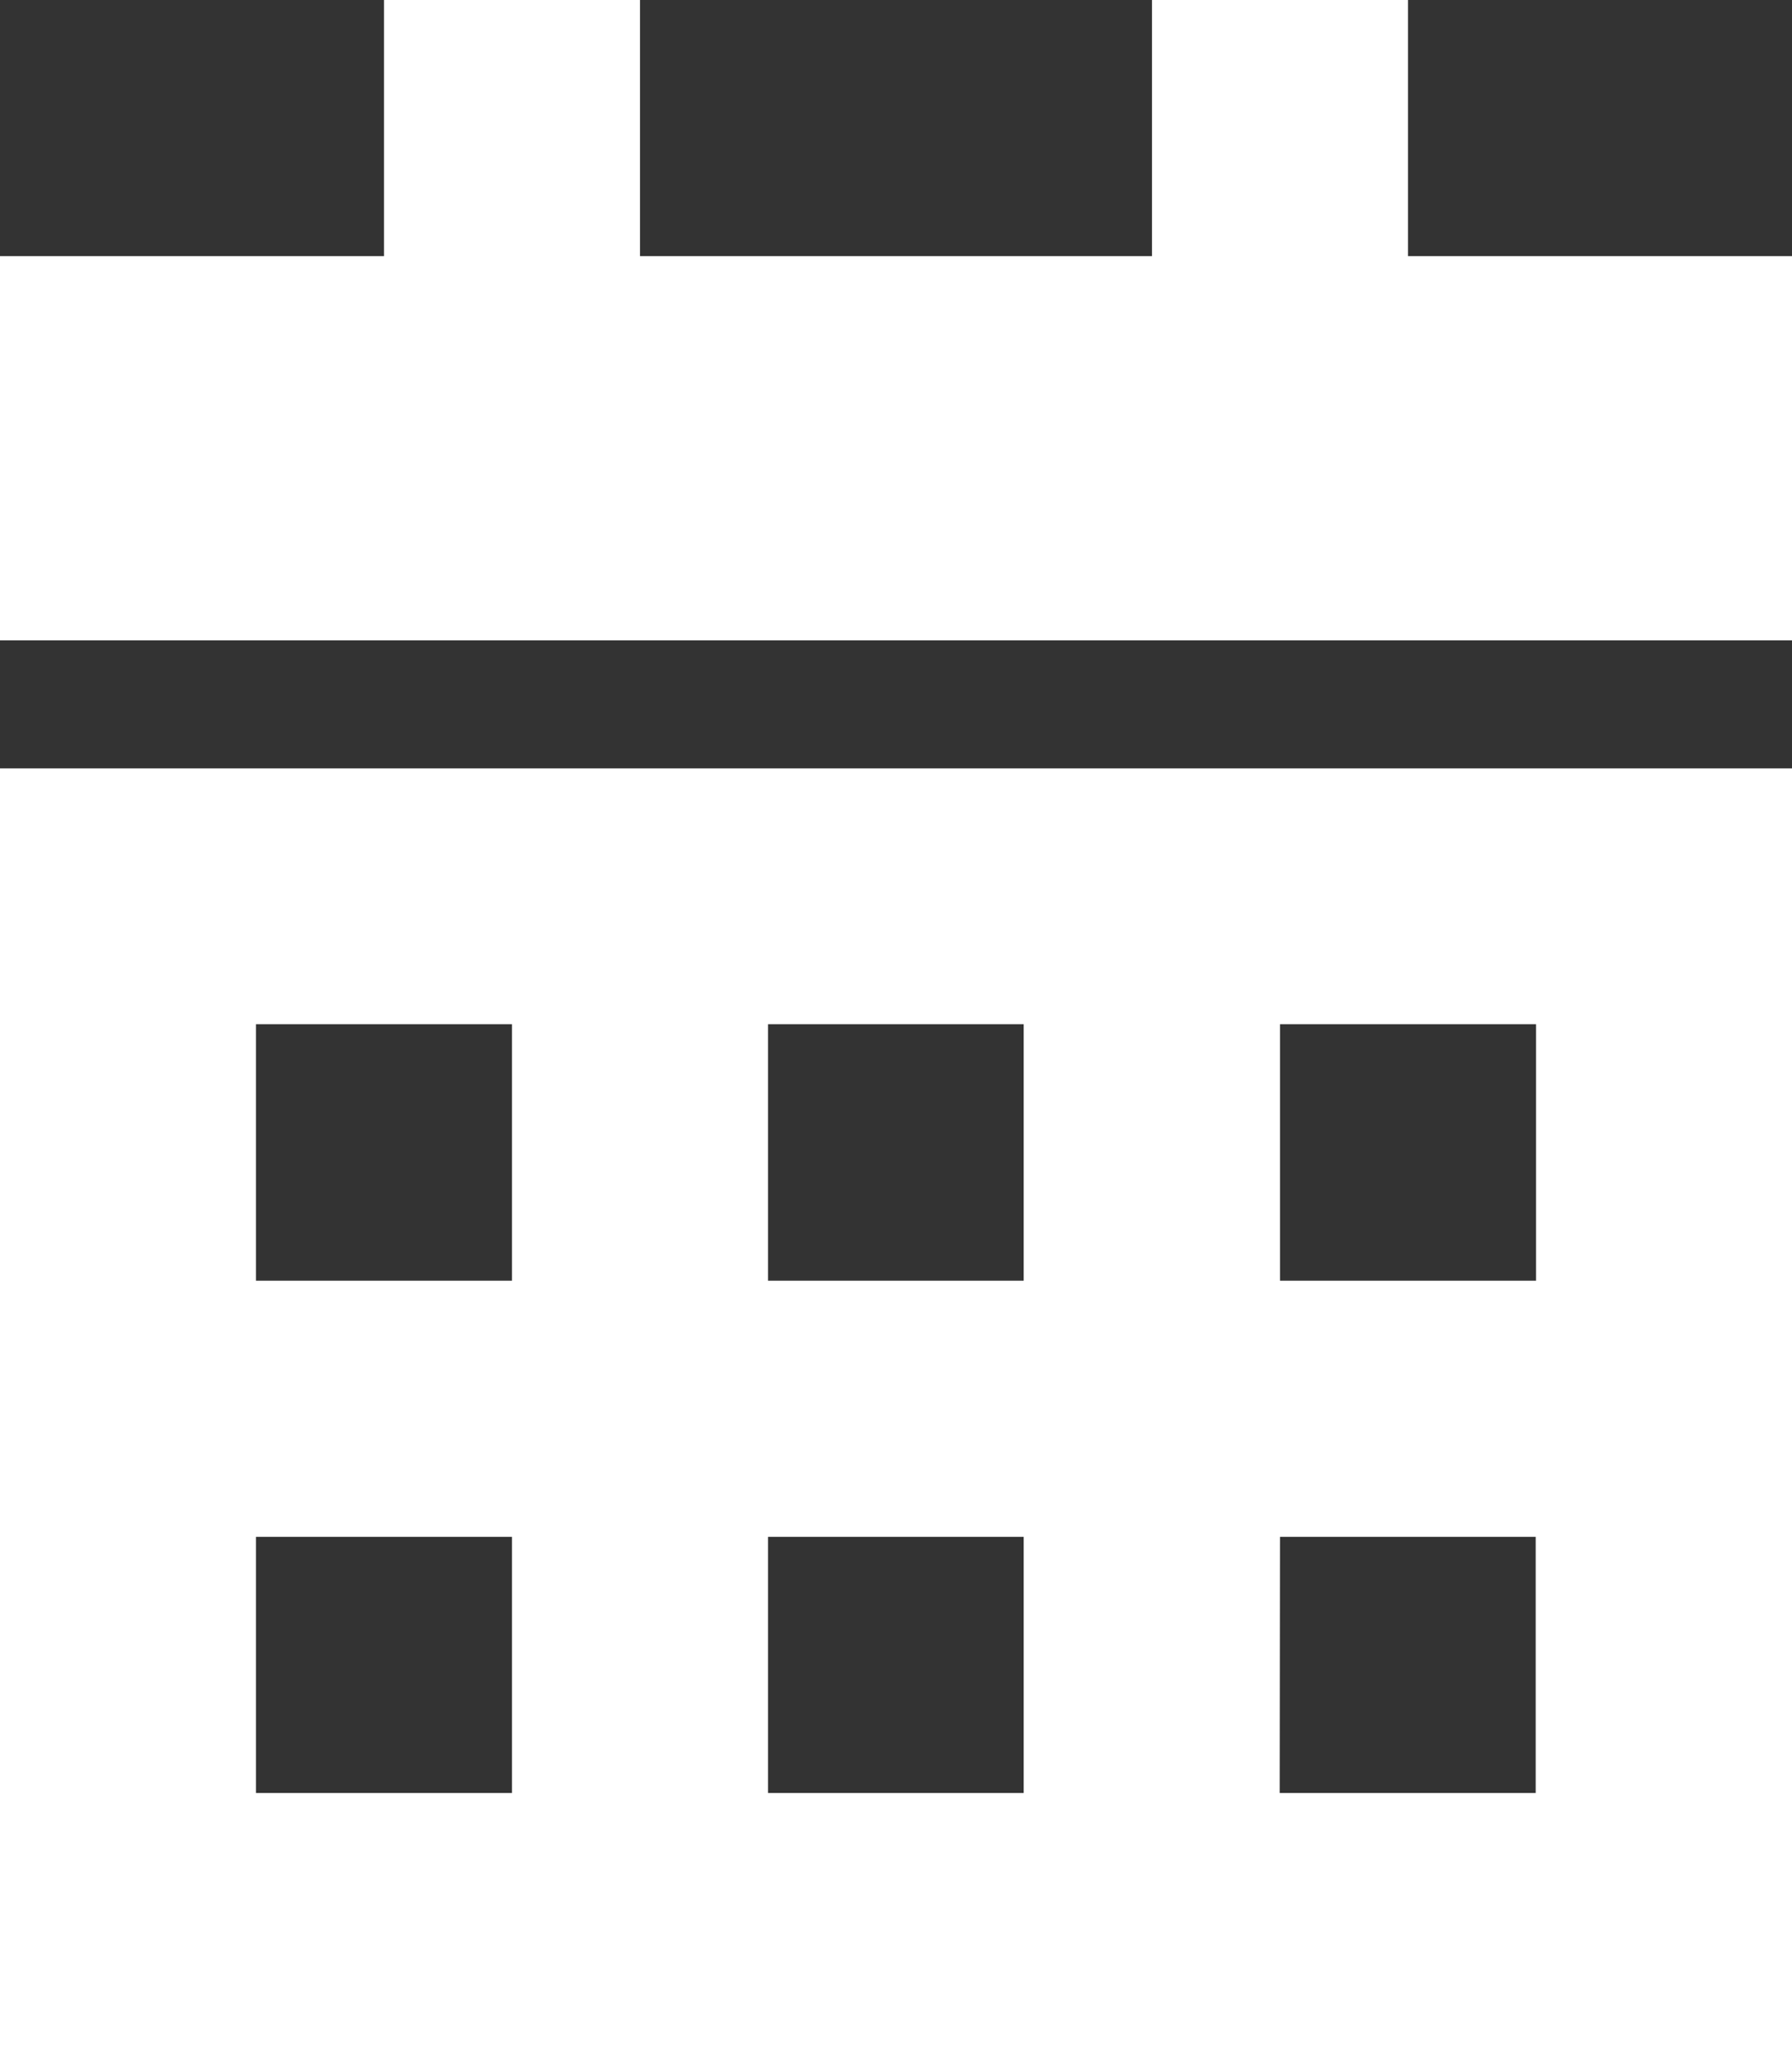 <svg xmlns="http://www.w3.org/2000/svg" width="23.632" height="27.008" viewBox="0 0 23.632 27.008">
  <rect x="0" y="0" width="23.632" height="27.008" fill="#333333" stroke="none"/>
  <path id="calendar-days-sharp-solid" d="M8.44,0V3.376h6.752V0h3.376V3.376h5.064V8.44H0V3.376H5.064V0ZM0,10.128H23.632v16.88H0ZM3.376,16.88H6.752V13.5H3.376ZM10.128,13.5V16.88H13.5V13.5ZM20.256,16.88V13.5H16.88V16.88ZM3.376,23.632H6.752V20.256H3.376ZM13.5,20.256H10.128v3.376H13.5Zm3.376,3.376h3.376V20.256H16.88Z" fill="#fff"/>
</svg>
